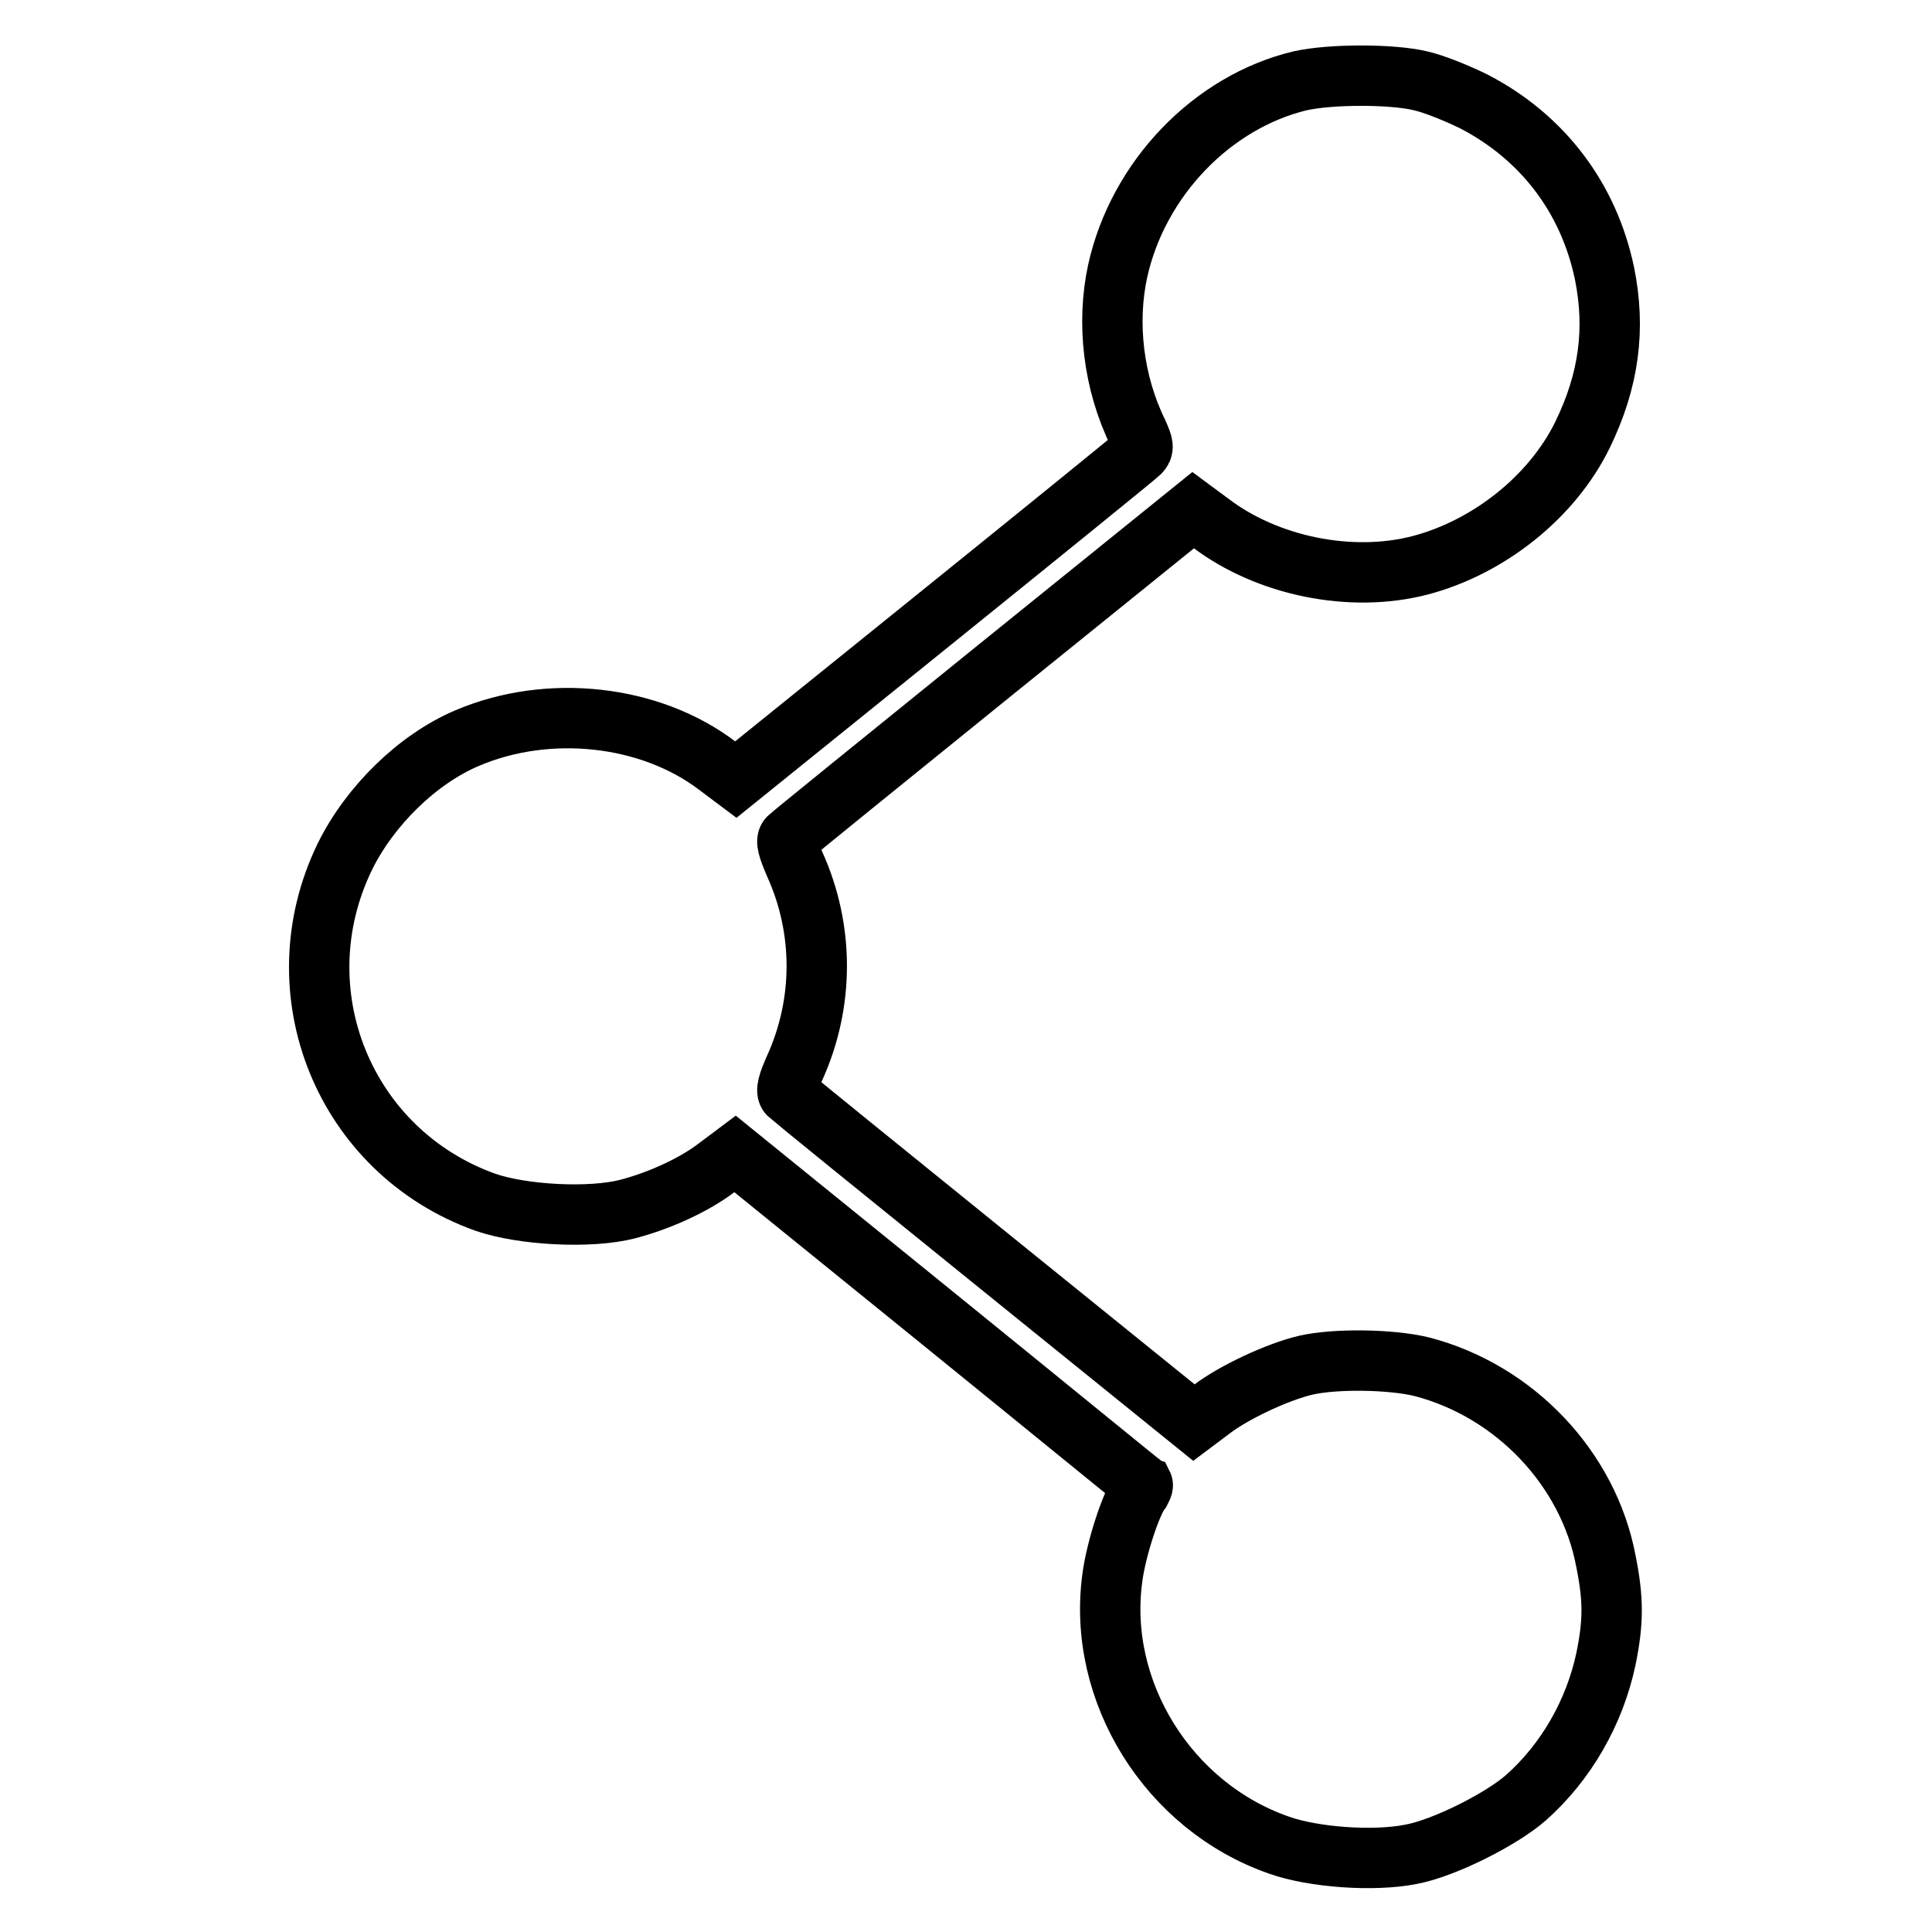 <?xml version="1.0" encoding="utf-8"?>
<!-- Svg Vector Icons : http://www.onlinewebfonts.com/icon -->
<!DOCTYPE svg PUBLIC "-//W3C//DTD SVG 1.1//EN" "http://www.w3.org/Graphics/SVG/1.1/DTD/svg11.dtd">
<svg version="1.1" xmlns="http://www.w3.org/2000/svg" xmlns:xlink="http://www.w3.org/1999/xlink" x="0px" y="0px" viewBox="0 0 256 256" enable-background="new 0 0 256 256" xml:space="preserve">
<g><g><g><path stroke-width="8" fill-opacity="0" stroke="#000000"  d="M172.3,10.7c-11.7,2.8-21.5,13-24.2,25.2c-1.5,6.9-0.6,14.8,2.7,21.5c0.7,1.6,0.8,2,0.2,2.6c-0.4,0.4-12.6,10.3-27.1,22l-26.4,21.3l-2.4-1.8c-8.9-6.8-22.4-8.3-33.2-3.7c-6.6,2.8-12.9,9-16.2,15.7c-8.7,17.9-0.1,39.1,18.6,45.8c4.9,1.7,13.9,2.2,18.9,0.9c4.2-1.1,8.8-3.2,11.8-5.5l2.4-1.8l26.9,21.8c14.8,12,26.9,21.9,27.1,22c0.1,0.2-0.1,0.5-0.3,0.9c-1.2,1.5-3.2,7.6-3.7,11.4c-2.1,15.1,7.4,30.4,22.1,35.5c4.5,1.6,12.5,2.2,17.5,1.2c4.3-0.8,11.9-4.6,15.2-7.5c5.3-4.7,9.1-11.3,10.6-18.4c1-4.9,1-7.9,0-12.9c-2.3-12.3-12.1-22.6-24.4-25.8c-4.1-1-11.5-1.1-15.4-0.2c-3.8,0.9-9.5,3.6-12.4,5.8l-2.4,1.8l-26.6-21.5c-14.6-11.8-26.8-21.7-27.1-22c-0.4-0.4-0.1-1.5,0.8-3.5c3.9-8.6,3.9-18.4,0-27c-0.9-2.1-1.2-3.1-0.8-3.5c0.3-0.3,12.5-10.2,27.1-22l26.5-21.4l2.3,1.7c7.5,5.7,18.6,8,27.8,5.6c9.1-2.4,17.5-9.1,21.5-17.3c3.5-7.2,4.4-14,2.9-21.4c-2.1-10-8.2-18-17.2-22.7c-2.2-1.1-5.4-2.4-7.2-2.8C184.4,9.8,176.4,9.8,172.3,10.7z"/></g></g></g>
</svg>
